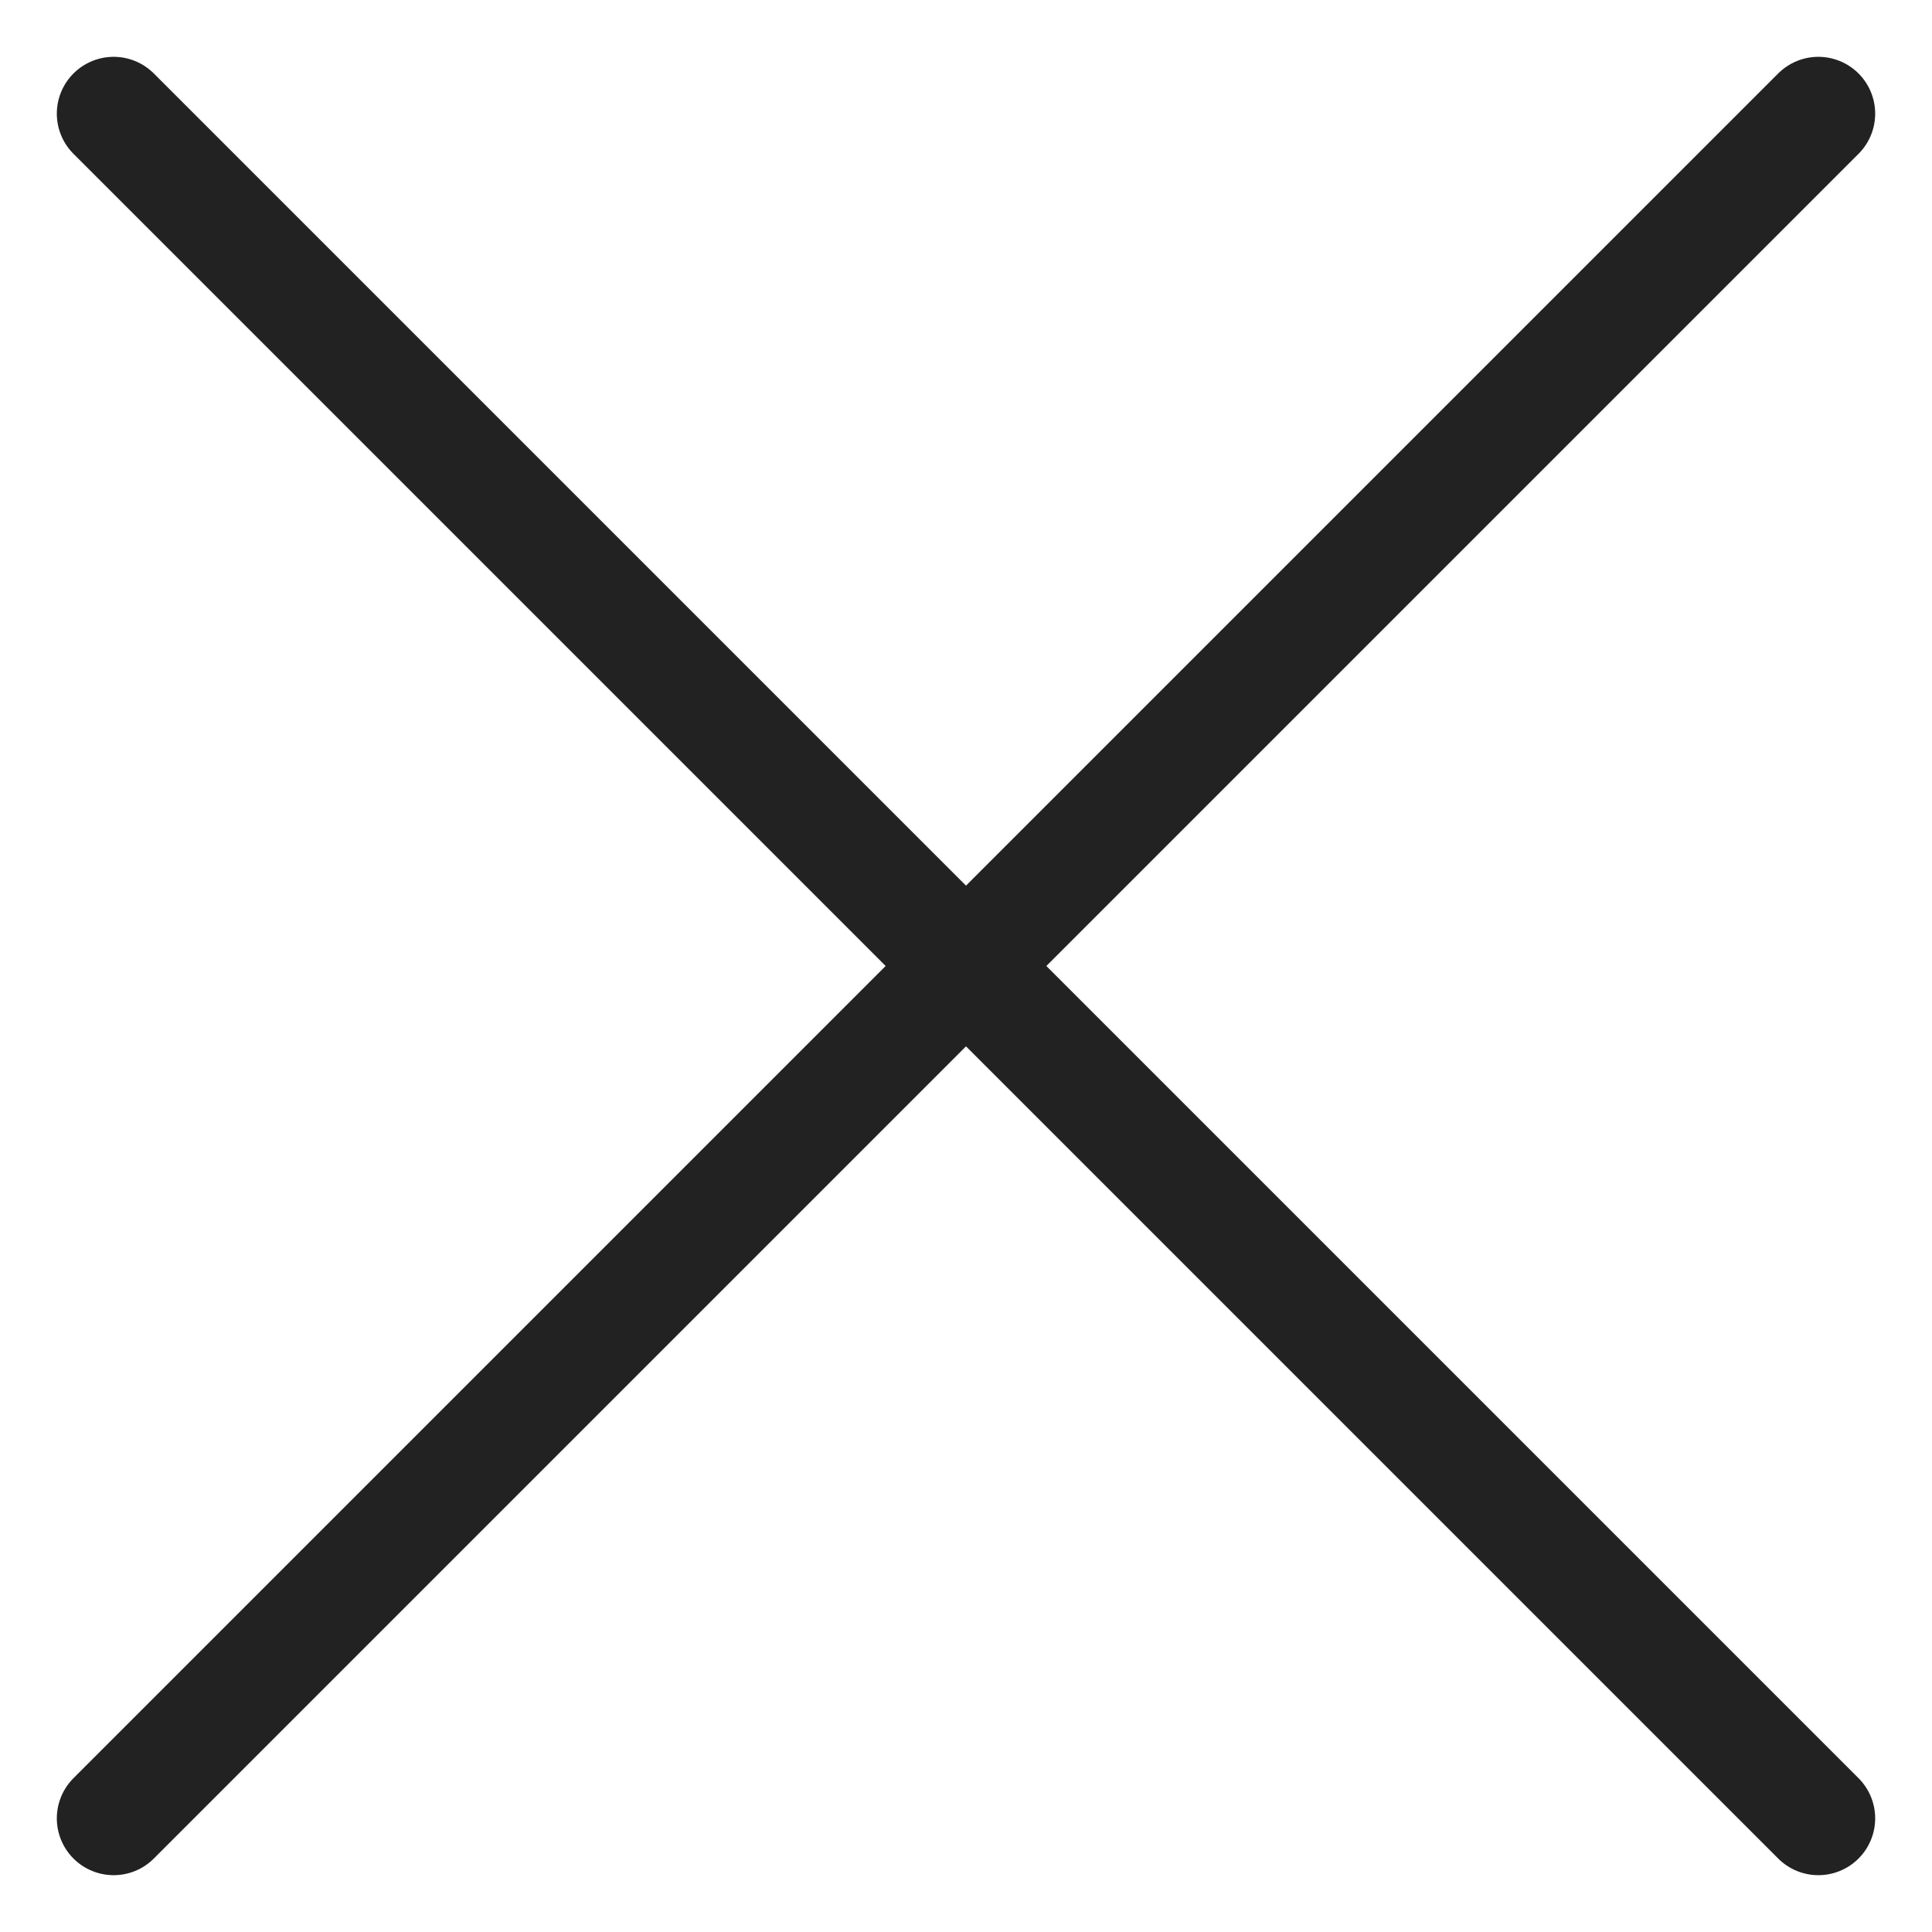 <svg width="17" height="17" fill="none" xmlns="http://www.w3.org/2000/svg"><path d="M1 1L16 16" stroke="#222222" stroke-linecap="round"/><path d="M16 1L1 16" stroke="#222222" stroke-linecap="round"/></svg>